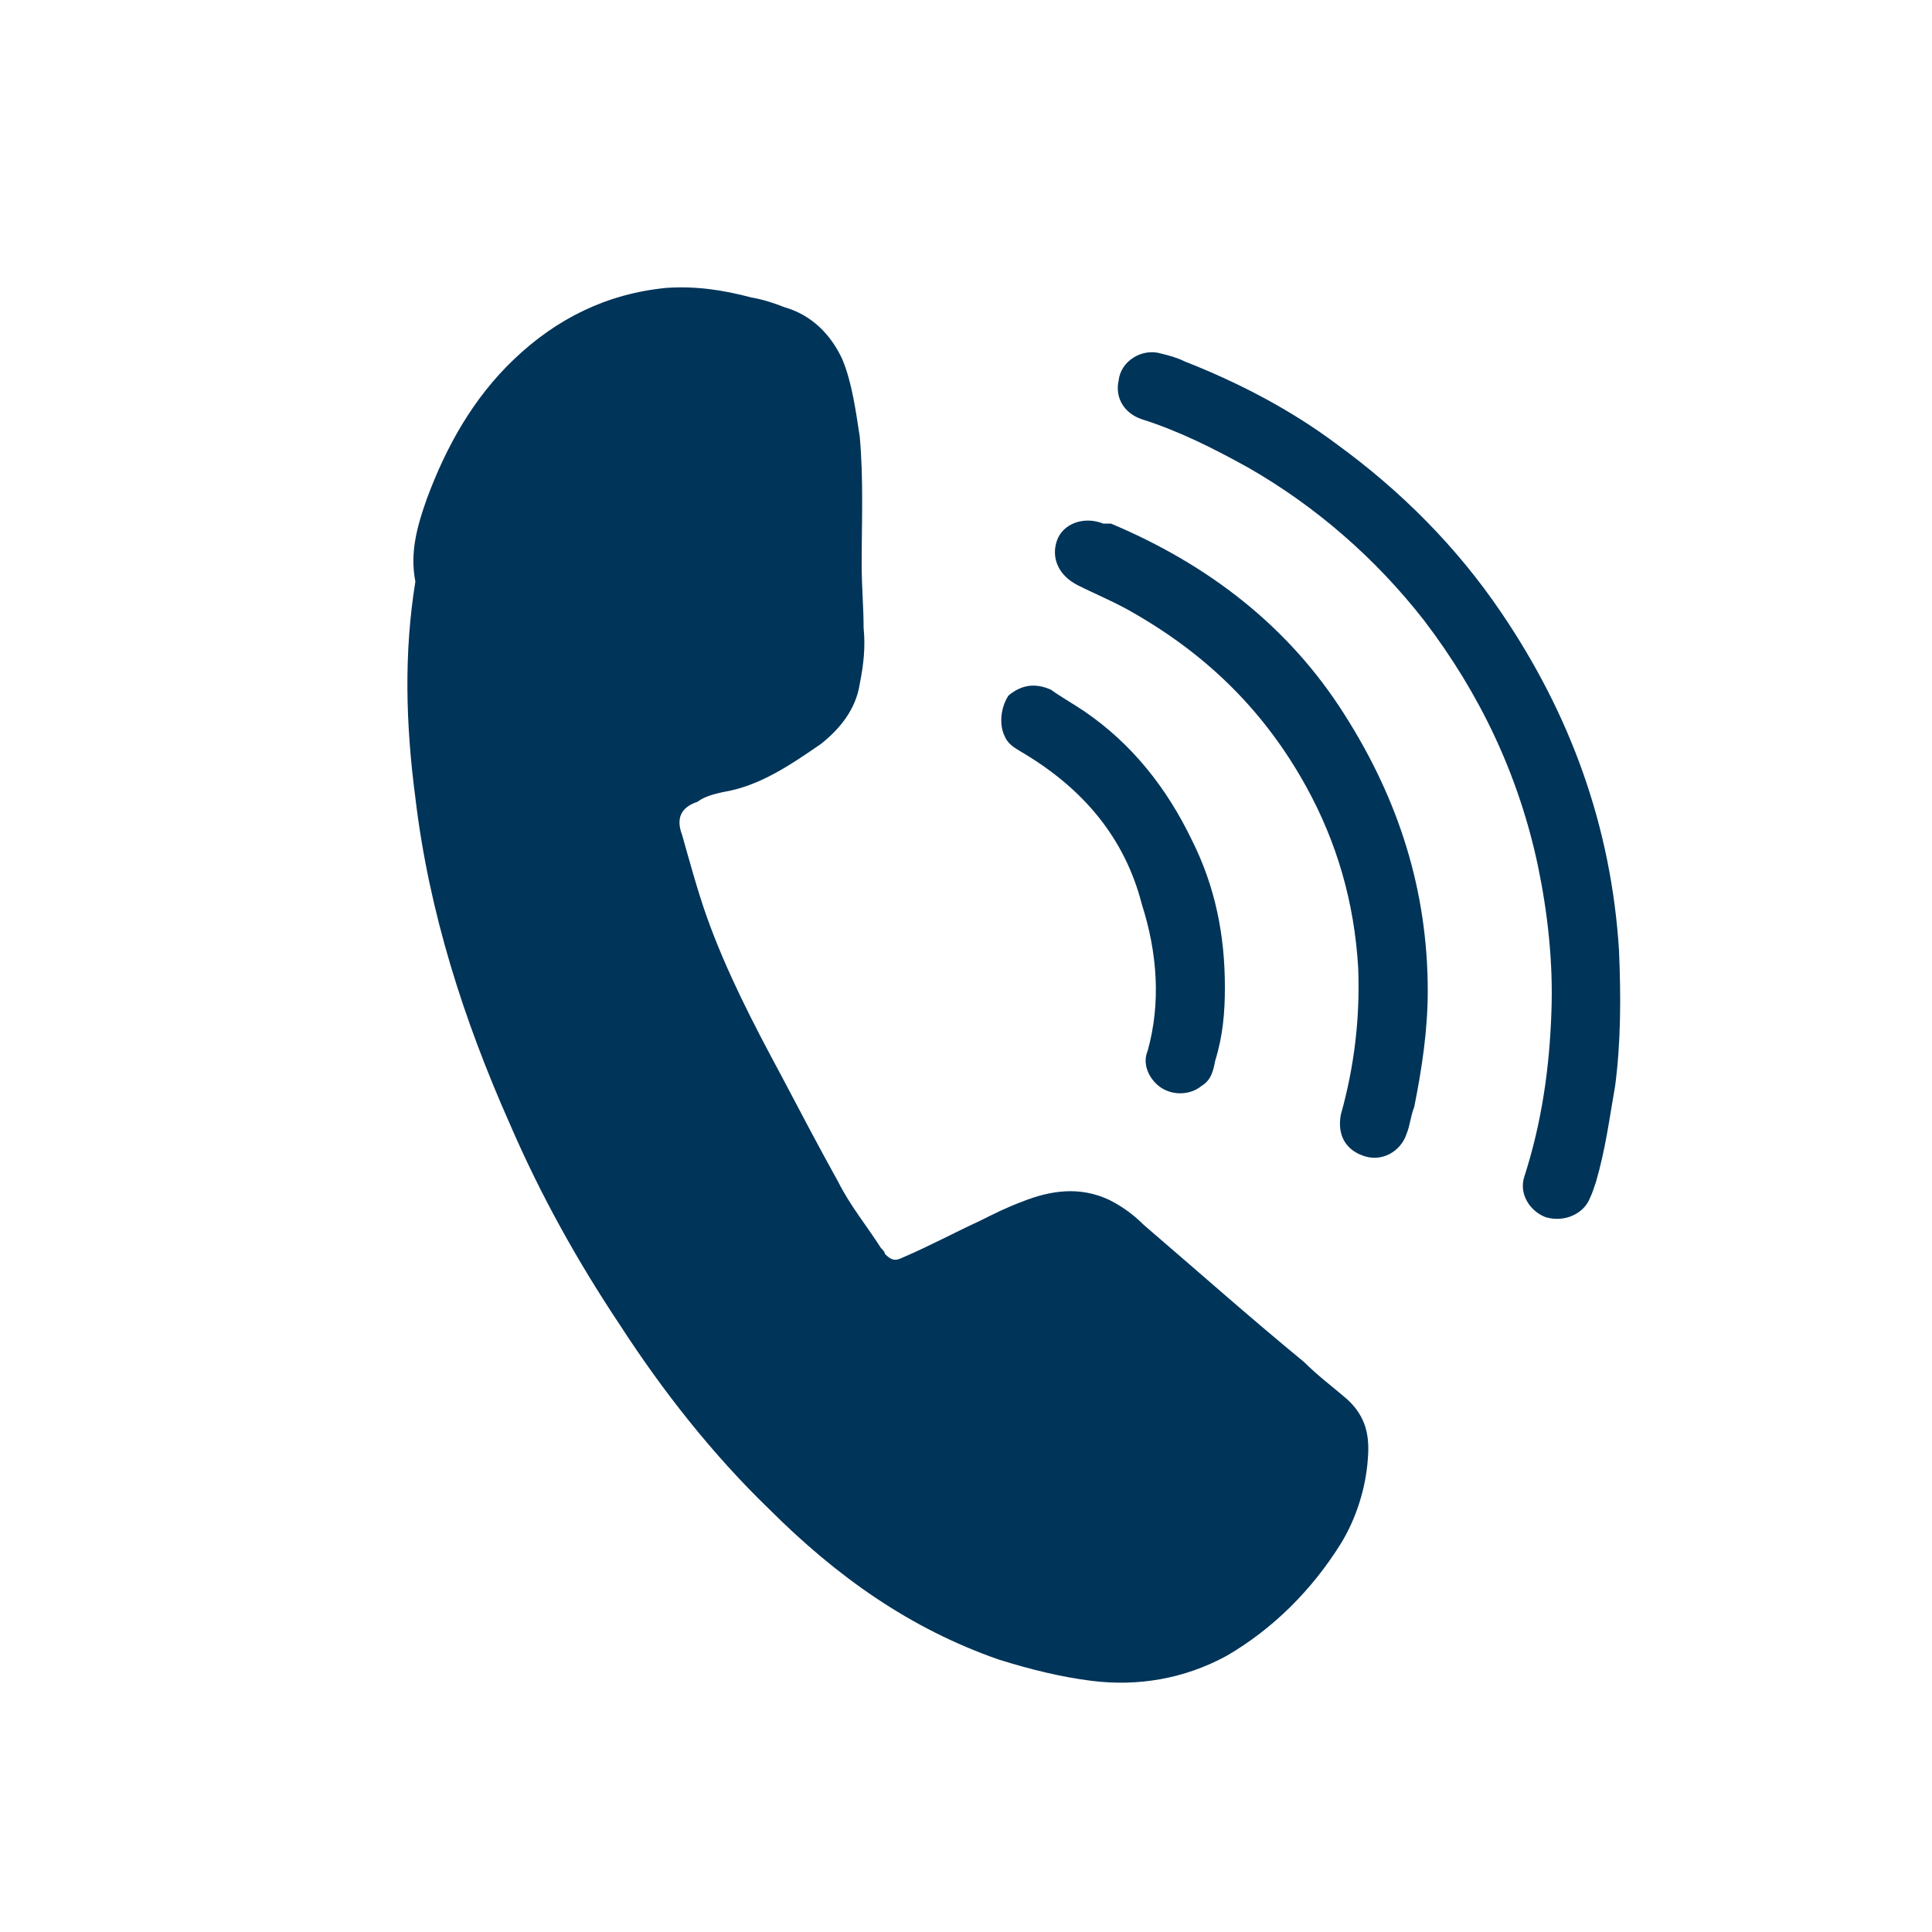 <?xml version="1.0" encoding="utf-8"?>
<!-- Generator: Adobe Illustrator 26.1.0, SVG Export Plug-In . SVG Version: 6.00 Build 0)  -->
<svg version="1.1" id="Livello_1" xmlns="http://www.w3.org/2000/svg" xmlns:xlink="http://www.w3.org/1999/xlink" x="0px" y="0px"
	 viewBox="0 0 100 100" style="enable-background:new 0 0 100 100;" xml:space="preserve">
<style type="text/css">
	.st0{fill:#003459;}
</style>
<g>
	<path class="st0" d="M22.1,25.8c1-2.7,2.4-5.2,4.5-7.2c2.2-2.1,4.8-3.4,7.9-3.7c1.5-0.1,2.9,0.1,4.4,0.5c0.6,0.1,1.2,0.3,1.7,0.5
		c1.4,0.4,2.4,1.4,3,2.7c0.5,1.2,0.7,2.7,0.9,4c0.2,2.2,0.1,4.4,0.1,6.6c0,1.2,0.1,2.2,0.1,3.3c0.1,1,0,1.9-0.2,2.9
		c-0.2,1.3-1,2.3-2,3.1c-1.6,1.1-3.2,2.2-5.1,2.5c-0.4,0.1-0.9,0.2-1.3,0.5c-0.9,0.3-1.1,0.9-0.8,1.7c0.4,1.4,0.8,2.9,1.3,4.3
		c1,2.8,2.4,5.5,3.8,8.1c1,1.9,2,3.8,3,5.6c0.6,1.2,1.5,2.3,2.2,3.4c0.1,0.1,0.2,0.2,0.2,0.3c0.3,0.3,0.5,0.4,0.9,0.2
		c1.4-0.6,2.7-1.3,4-1.9c0.8-0.4,1.4-0.7,2.2-1c1.5-0.6,3-0.8,4.5-0.1c0.6,0.3,1.2,0.7,1.8,1.3c2.8,2.4,5.5,4.8,8.3,7.1
		c0.7,0.7,1.5,1.3,2.2,1.9c1,0.9,1.2,1.9,1.1,3.1c-0.1,1.5-0.6,3.1-1.4,4.4c-1.5,2.4-3.5,4.4-5.9,5.8c-2.2,1.2-4.6,1.6-7,1.3
		c-1.6-0.2-3.2-0.6-4.8-1.1c-4.6-1.6-8.4-4.3-11.9-7.8c-2.9-2.8-5.5-6.1-7.7-9.5c-2.2-3.3-4.1-6.7-5.7-10.4
		c-2.4-5.4-4.2-11-4.9-16.9c-0.5-3.8-0.6-7.5,0-11.2C21.2,28.6,21.6,27.2,22.1,25.8z"/>
	<path class="st0" d="M61.3,18.7c2.8,1.1,5.5,2.5,7.9,4.3c3.3,2.4,6.2,5.3,8.5,8.7c3.6,5.3,5.7,11.1,6.1,17.5c0.1,2.4,0.1,4.7-0.2,7
		c-0.3,1.7-0.5,3.3-1,5c-0.1,0.3-0.2,0.6-0.3,0.8C82,62.8,81,63.3,80,63c-0.8-0.3-1.4-1.2-1.1-2.1c0.9-2.8,1.3-5.6,1.4-8.5
		c0.1-2.6-0.2-5.2-0.7-7.6c-1-4.7-3-8.9-5.9-12.7c-2.5-3.2-5.6-5.9-9.1-7.9c-1.8-1-3.6-1.9-5.5-2.5c-0.9-0.3-1.4-1.1-1.2-2
		c0.1-1,1.2-1.7,2.2-1.4C60.5,18.4,60.9,18.5,61.3,18.7z"/>
	<path class="st0" d="M57.5,27.1c5,2.1,9.2,5.3,12.1,9.9c2.8,4.4,4.3,9.1,4.3,14.3c0,2-0.3,4-0.7,6c-0.2,0.5-0.2,0.9-0.4,1.4
		c-0.3,0.9-1.3,1.5-2.3,1.1c-0.8-0.3-1.3-1-1.1-2.1c0.7-2.5,1-5,0.9-7.6c-0.2-3.4-1.1-6.5-2.7-9.4c-2.1-3.8-5-6.7-8.8-8.9
		c-1-0.6-2-1-3-1.5c-1-0.5-1.4-1.4-1.1-2.3c0.3-0.9,1.4-1.3,2.4-0.9C57.4,27.1,57.5,27.1,57.5,27.1z"/>
	<path class="st0" d="M54.4,35.7c0.4,0.3,1.1,0.7,1.7,1.1c2.5,1.7,4.3,4,5.6,6.7c1.2,2.4,1.7,4.9,1.7,7.6c0,1.3-0.1,2.5-0.5,3.8
		c-0.1,0.5-0.2,1-0.7,1.3c-0.6,0.5-1.5,0.5-2.1,0.1c-0.6-0.4-1-1.2-0.7-1.9c0.7-2.5,0.5-5.1-0.3-7.6C58.2,43.3,56,40.8,53,39
		c-0.3-0.2-0.8-0.4-1-0.9c-0.3-0.6-0.2-1.5,0.2-2.1C52.8,35.5,53.5,35.3,54.4,35.7z"/>
</g>
</svg>
